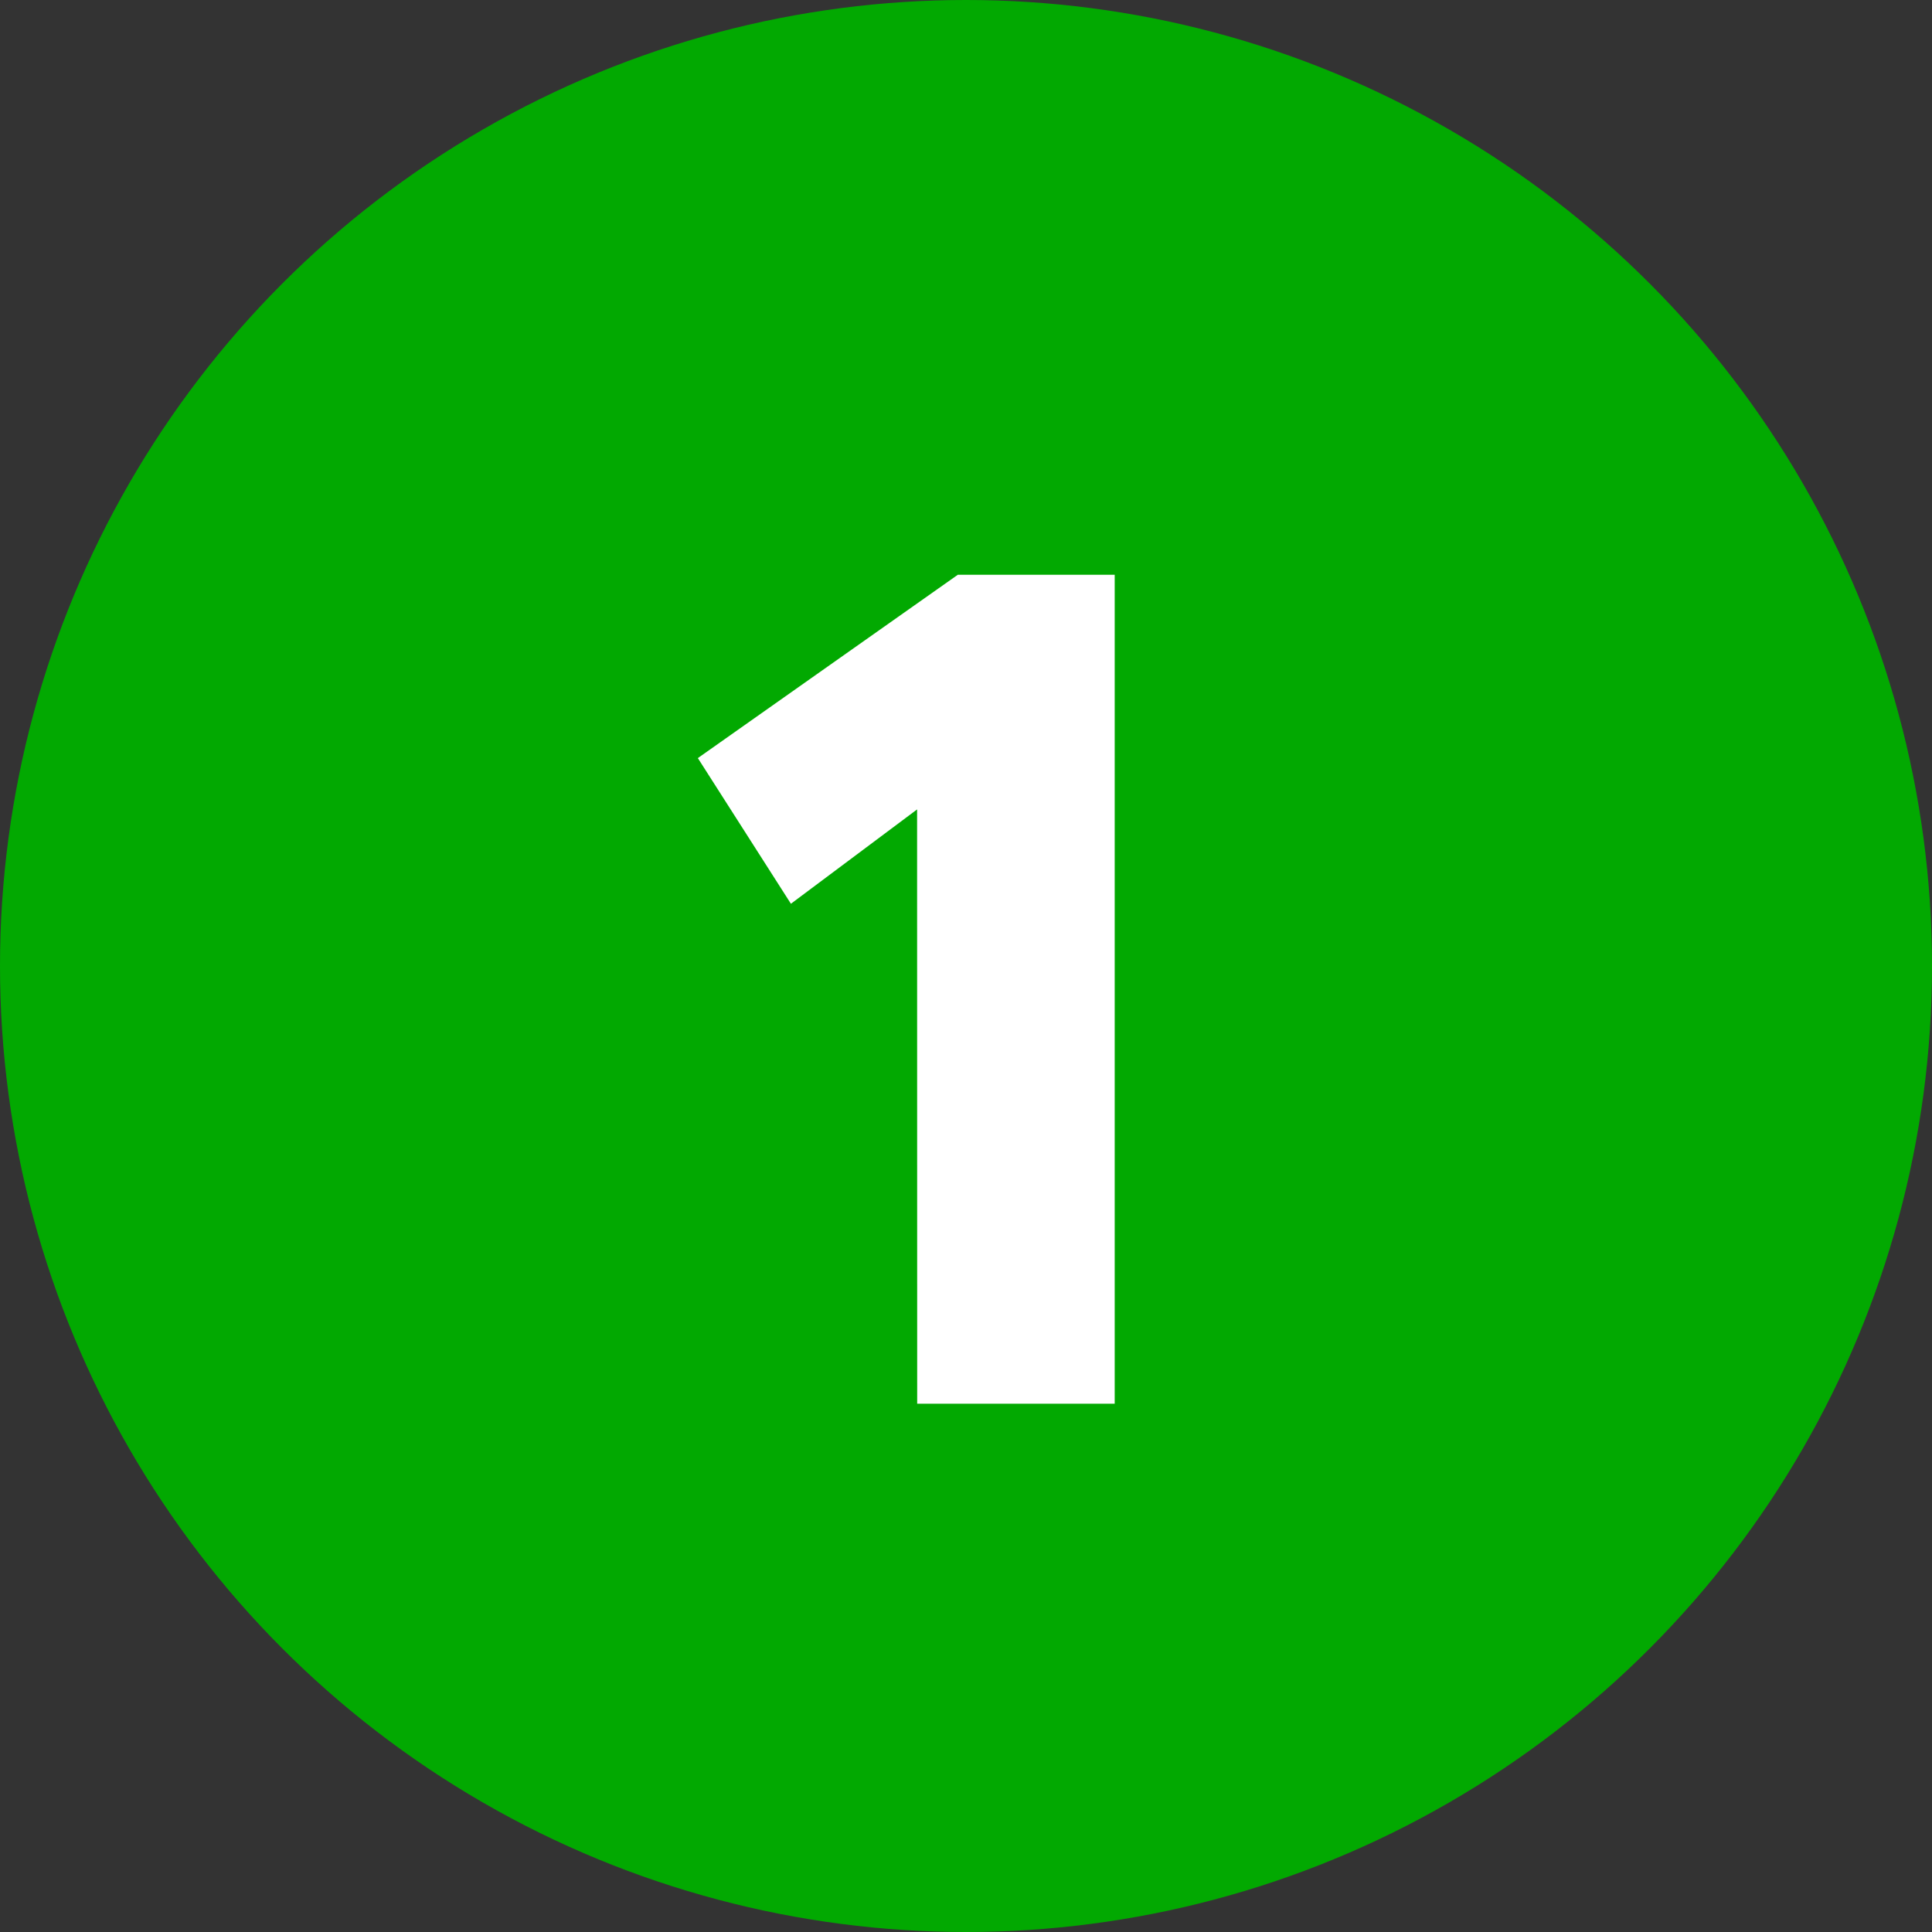 <svg xmlns="http://www.w3.org/2000/svg" width="64" height="64" viewBox="0 0 64 64">
  <rect x="0" y="0" width="64" height="64" fill="#333333" stroke="none"/>
  <g id="Group_8277" data-name="Group 8277" transform="translate(-411 -1682)">
    <circle id="Ellipse_3" data-name="Ellipse 3" cx="32" cy="32" r="32" transform="translate(411 1682)" fill="#02a901"/>
    <path id="Path_3584" data-name="Path 3584" d="M7.383,0h6.543V-27.461H8.73L.117-21.387,3.2-16.562l4.18-3.125Z" transform="translate(434 1728.5)" fill="#fff"/>
  </g>
</svg>
